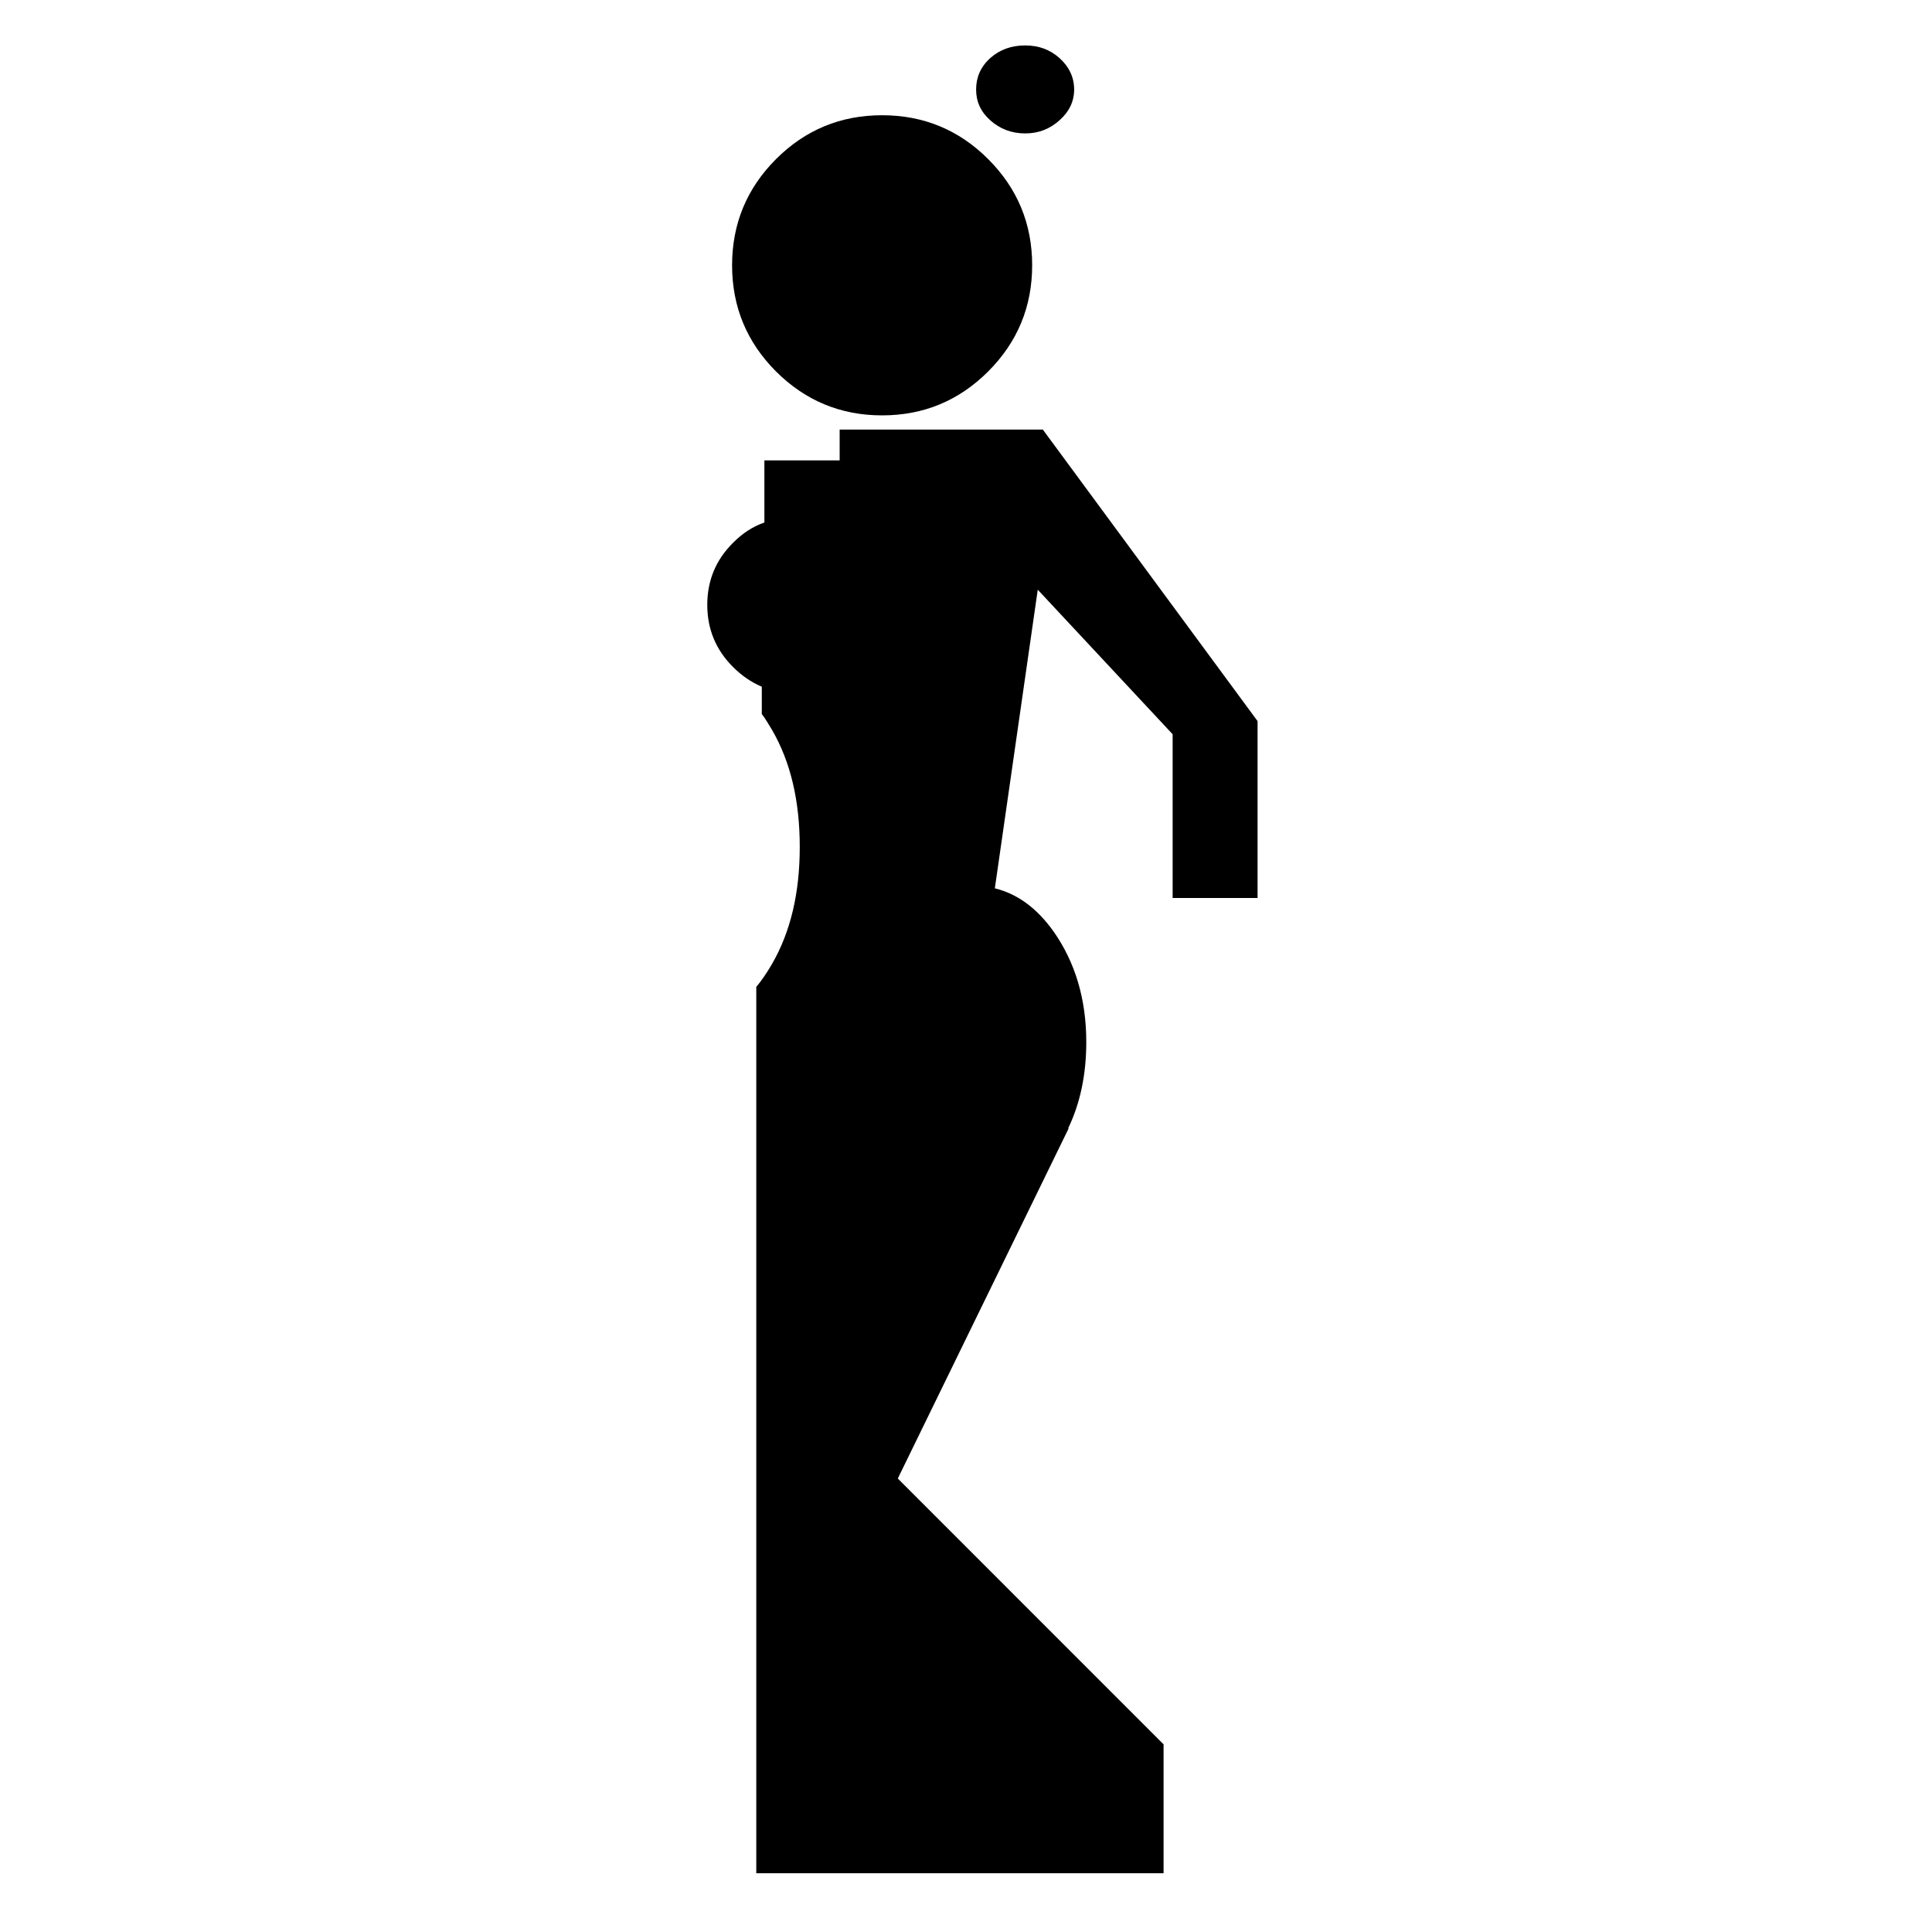 <?xml version="1.0" encoding="UTF-8"?>
<!-- Uploaded to: ICON Repo, www.iconrepo.com, Generator: ICON Repo Mixer Tools -->
<svg fill="#000000" width="800px" height="800px" version="1.1" viewBox="144 144 512 512" xmlns="http://www.w3.org/2000/svg">
 <g>
  <path d="m377.76 174.54c-10.969 0-20.355 3.871-28.113 11.629-7.754 7.773-11.637 17.156-11.637 28.133 0 10.984 3.883 20.359 11.637 28.133 7.766 7.758 17.145 11.645 28.113 11.645 10.992 0 20.359-3.883 28.121-11.645 7.773-7.773 11.652-17.168 11.652-28.133 0-10.977-3.879-20.359-11.652-28.133-7.762-7.758-17.133-11.629-28.121-11.629z"/>
  <path d="m428.66 167.7c0-3.195-1.328-6.016-3.879-8.309-2.539-2.258-5.492-3.348-9.109-3.348-3.621 0-6.699 1.09-9.25 3.352-2.543 2.293-3.742 5.113-3.742 8.309 0 3.219 1.199 5.894 3.742 8.172 2.551 2.277 5.629 3.481 9.25 3.481 3.617 0 6.57-1.203 9.113-3.481 2.551-2.281 3.875-4.953 3.875-8.176z"/>
  <path d="m454.75 381.98h22.52v-46.875l-56.906-77.258h-53.848v8.156h-19.945v16.465c-3.074 1.074-5.762 2.812-8.297 5.367-4.582 4.539-6.84 10.035-6.84 16.457s2.258 11.922 6.832 16.473c2.266 2.281 4.816 4.031 7.617 5.219v7.246c0.938 1.188 1.754 2.66 2.68 4.144 4.969 8.555 7.379 18.879 7.379 31.07 0 12.176-2.414 22.488-7.379 31.066-1.32 2.266-2.68 4.289-4.144 6.031v234.88h107.94v-34.152l-70.434-70.449 45.281-92.793h-0.137c3.219-6.691 4.805-14.324 4.805-22.879 0-11.402-2.953-21.184-8.707-29.352-4.422-6.16-9.508-9.895-15.523-11.383l11.371-79.137 35.742 38.305 0.004 43.395z"/>
 </g>
</svg>